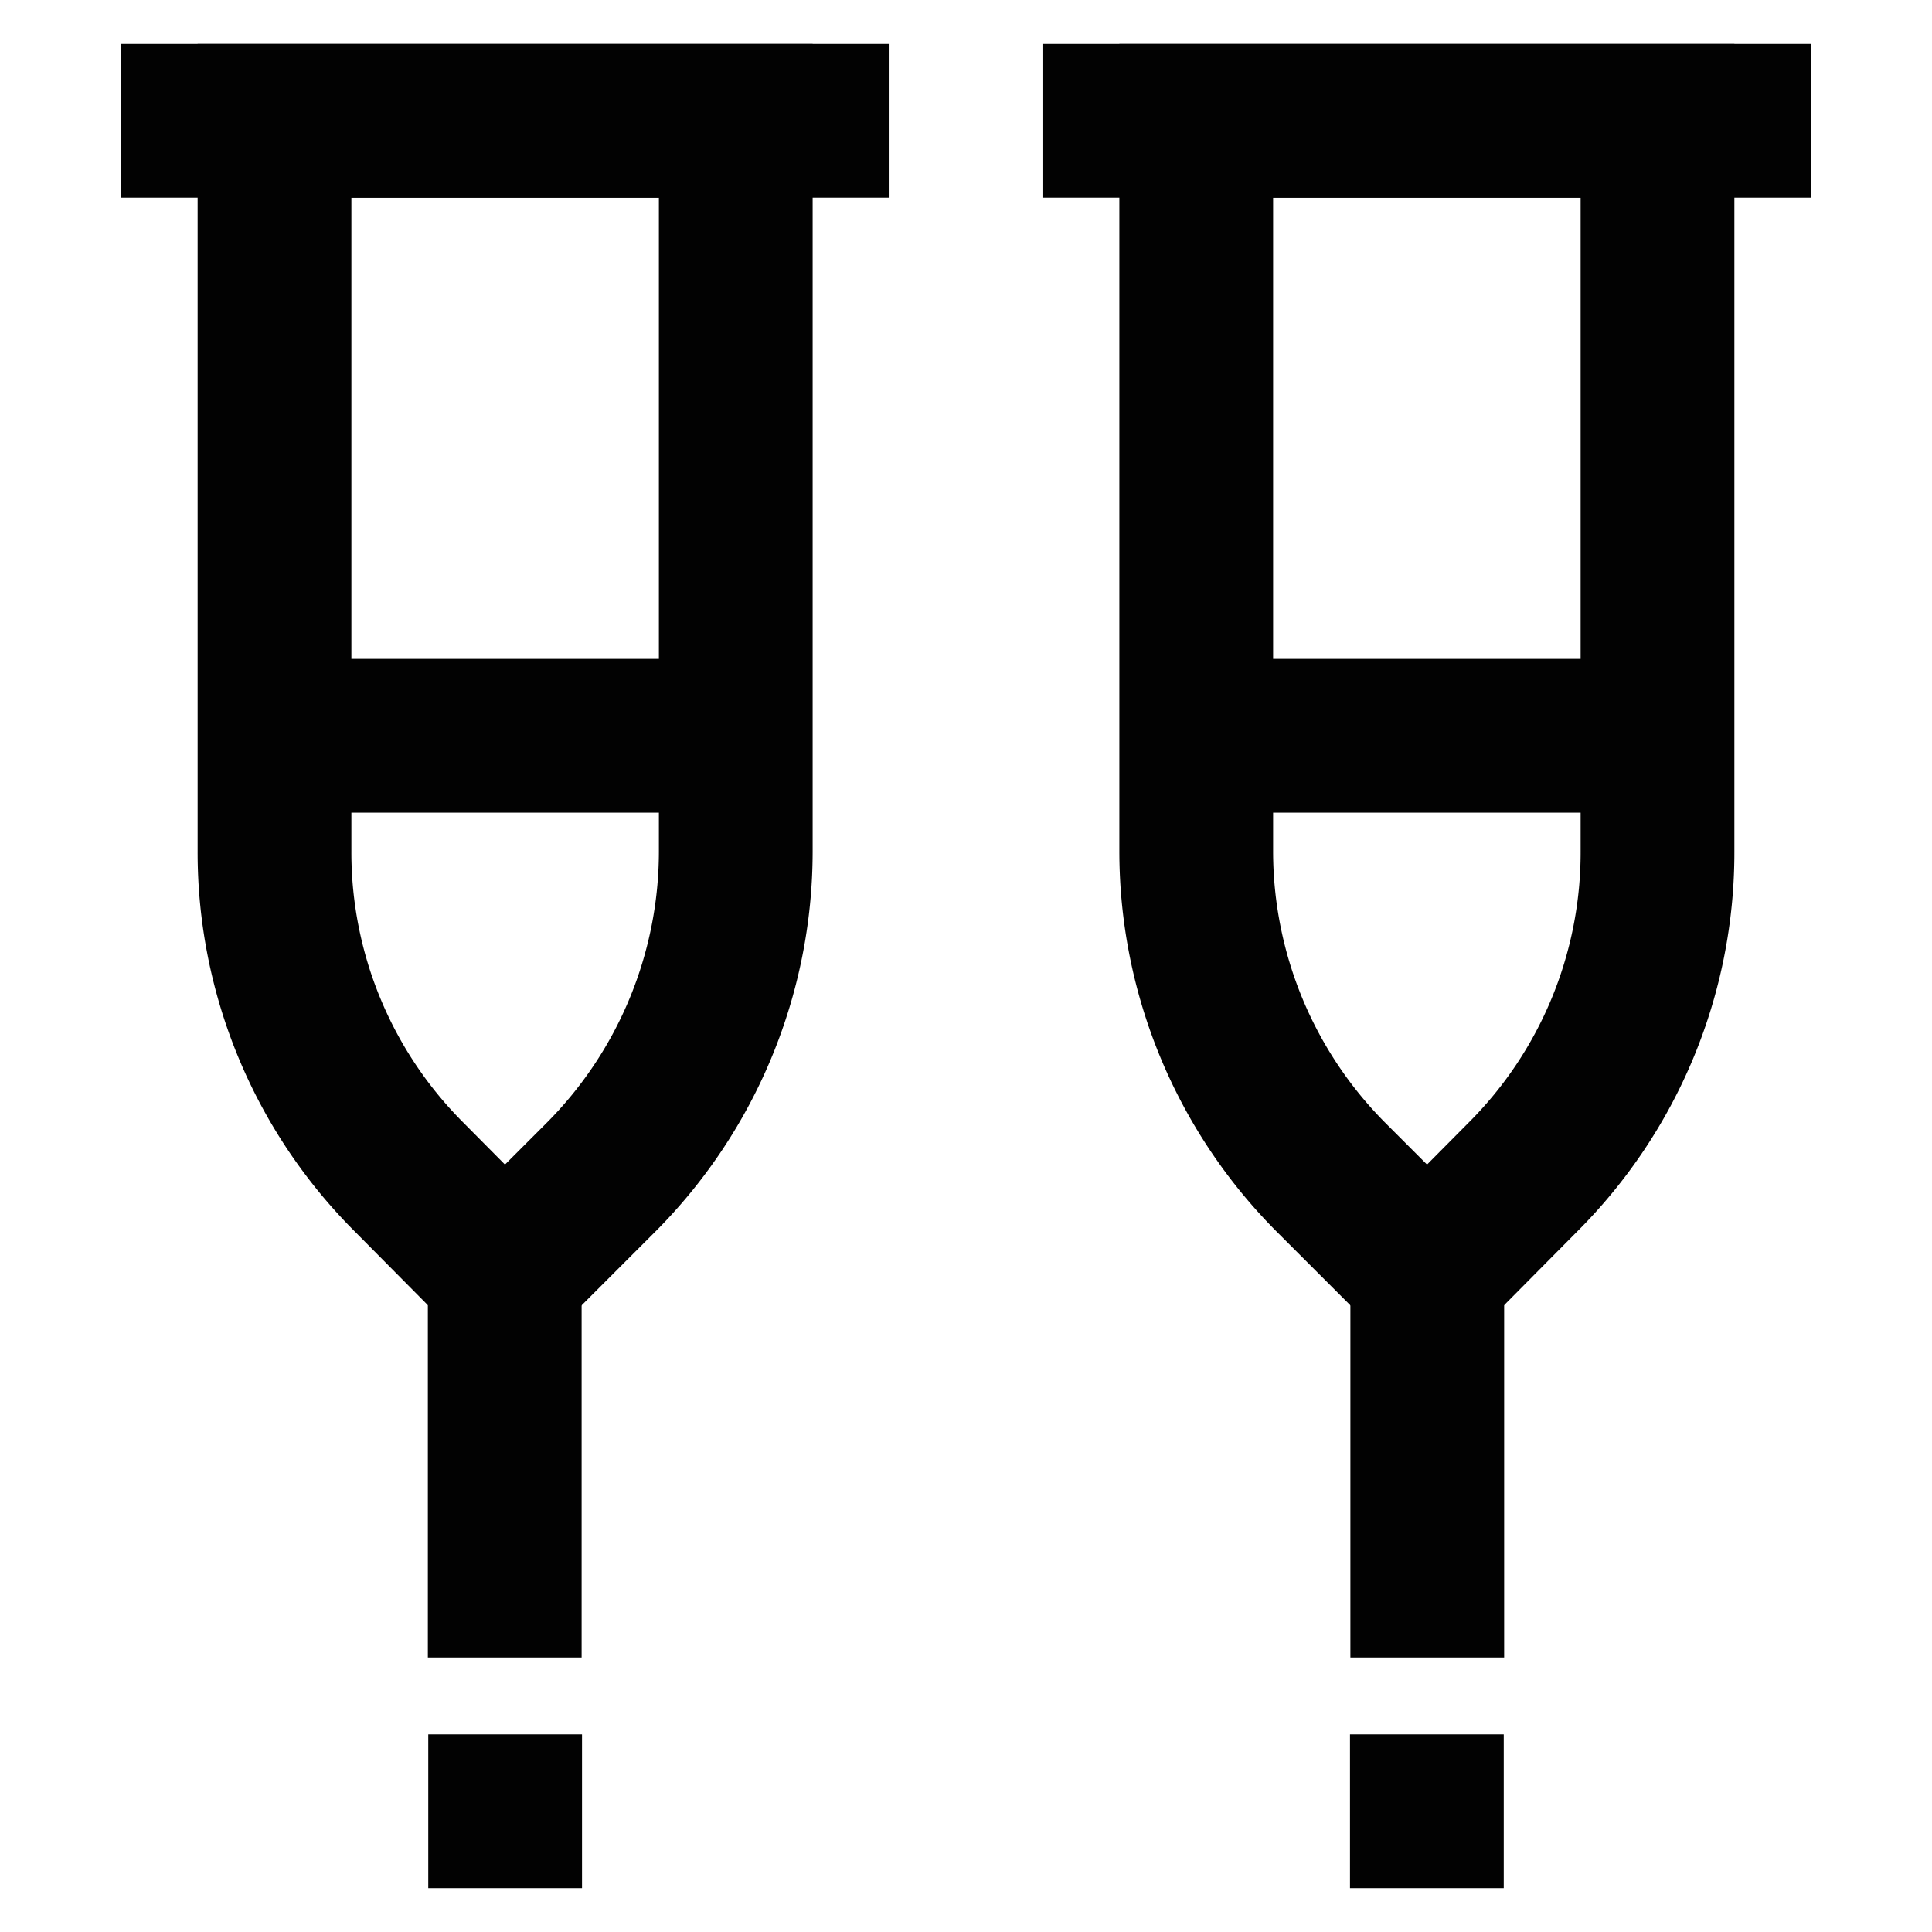 <?xml version="1.0" encoding="utf-8"?><!-- Скачано с сайта svg4.ru / Downloaded from svg4.ru -->
<svg width="800px" height="800px" viewBox="0 0 24 24" xmlns="http://www.w3.org/2000/svg">
<defs>
<style>.cls-1{fill:none;stroke:#020202;stroke-miterlimit:10;stroke-width:1.91px;}</style>
</defs>
<g id="Crutch">
<path class="cls-1" d="M7.46,14.63,6.27,15.82,5.09,14.63a5.7,5.7,0,0,1-1.68-4.05V1.5H9.14v9.08A5.74,5.74,0,0,1,7.46,14.63Z"/>
<line class="cls-1" x1="1.5" y1="1.5" x2="11.05" y2="1.5"/>
<line class="cls-1" x1="6.27" y1="20.59" x2="6.27" y2="14.86"/>
<line class="cls-1" x1="5.32" y1="22.5" x2="7.23" y2="22.5"/>
<line class="cls-1" x1="3.41" y1="9.14" x2="9.14" y2="9.14"/>
<path class="cls-1" d="M18.91,14.63l-1.18,1.19-1.19-1.19a5.74,5.74,0,0,1-1.68-4.05V1.5h5.73v9.08A5.7,5.7,0,0,1,18.91,14.63Z"/>
<line class="cls-1" x1="12.95" y1="1.5" x2="22.5" y2="1.5"/>
<line class="cls-1" x1="17.73" y1="20.59" x2="17.73" y2="14.86"/>
<line class="cls-1" x1="16.77" y1="22.5" x2="18.68" y2="22.5"/>
<line class="cls-1" x1="14.86" y1="9.14" x2="20.59" y2="9.14"/>
</g>
</svg>